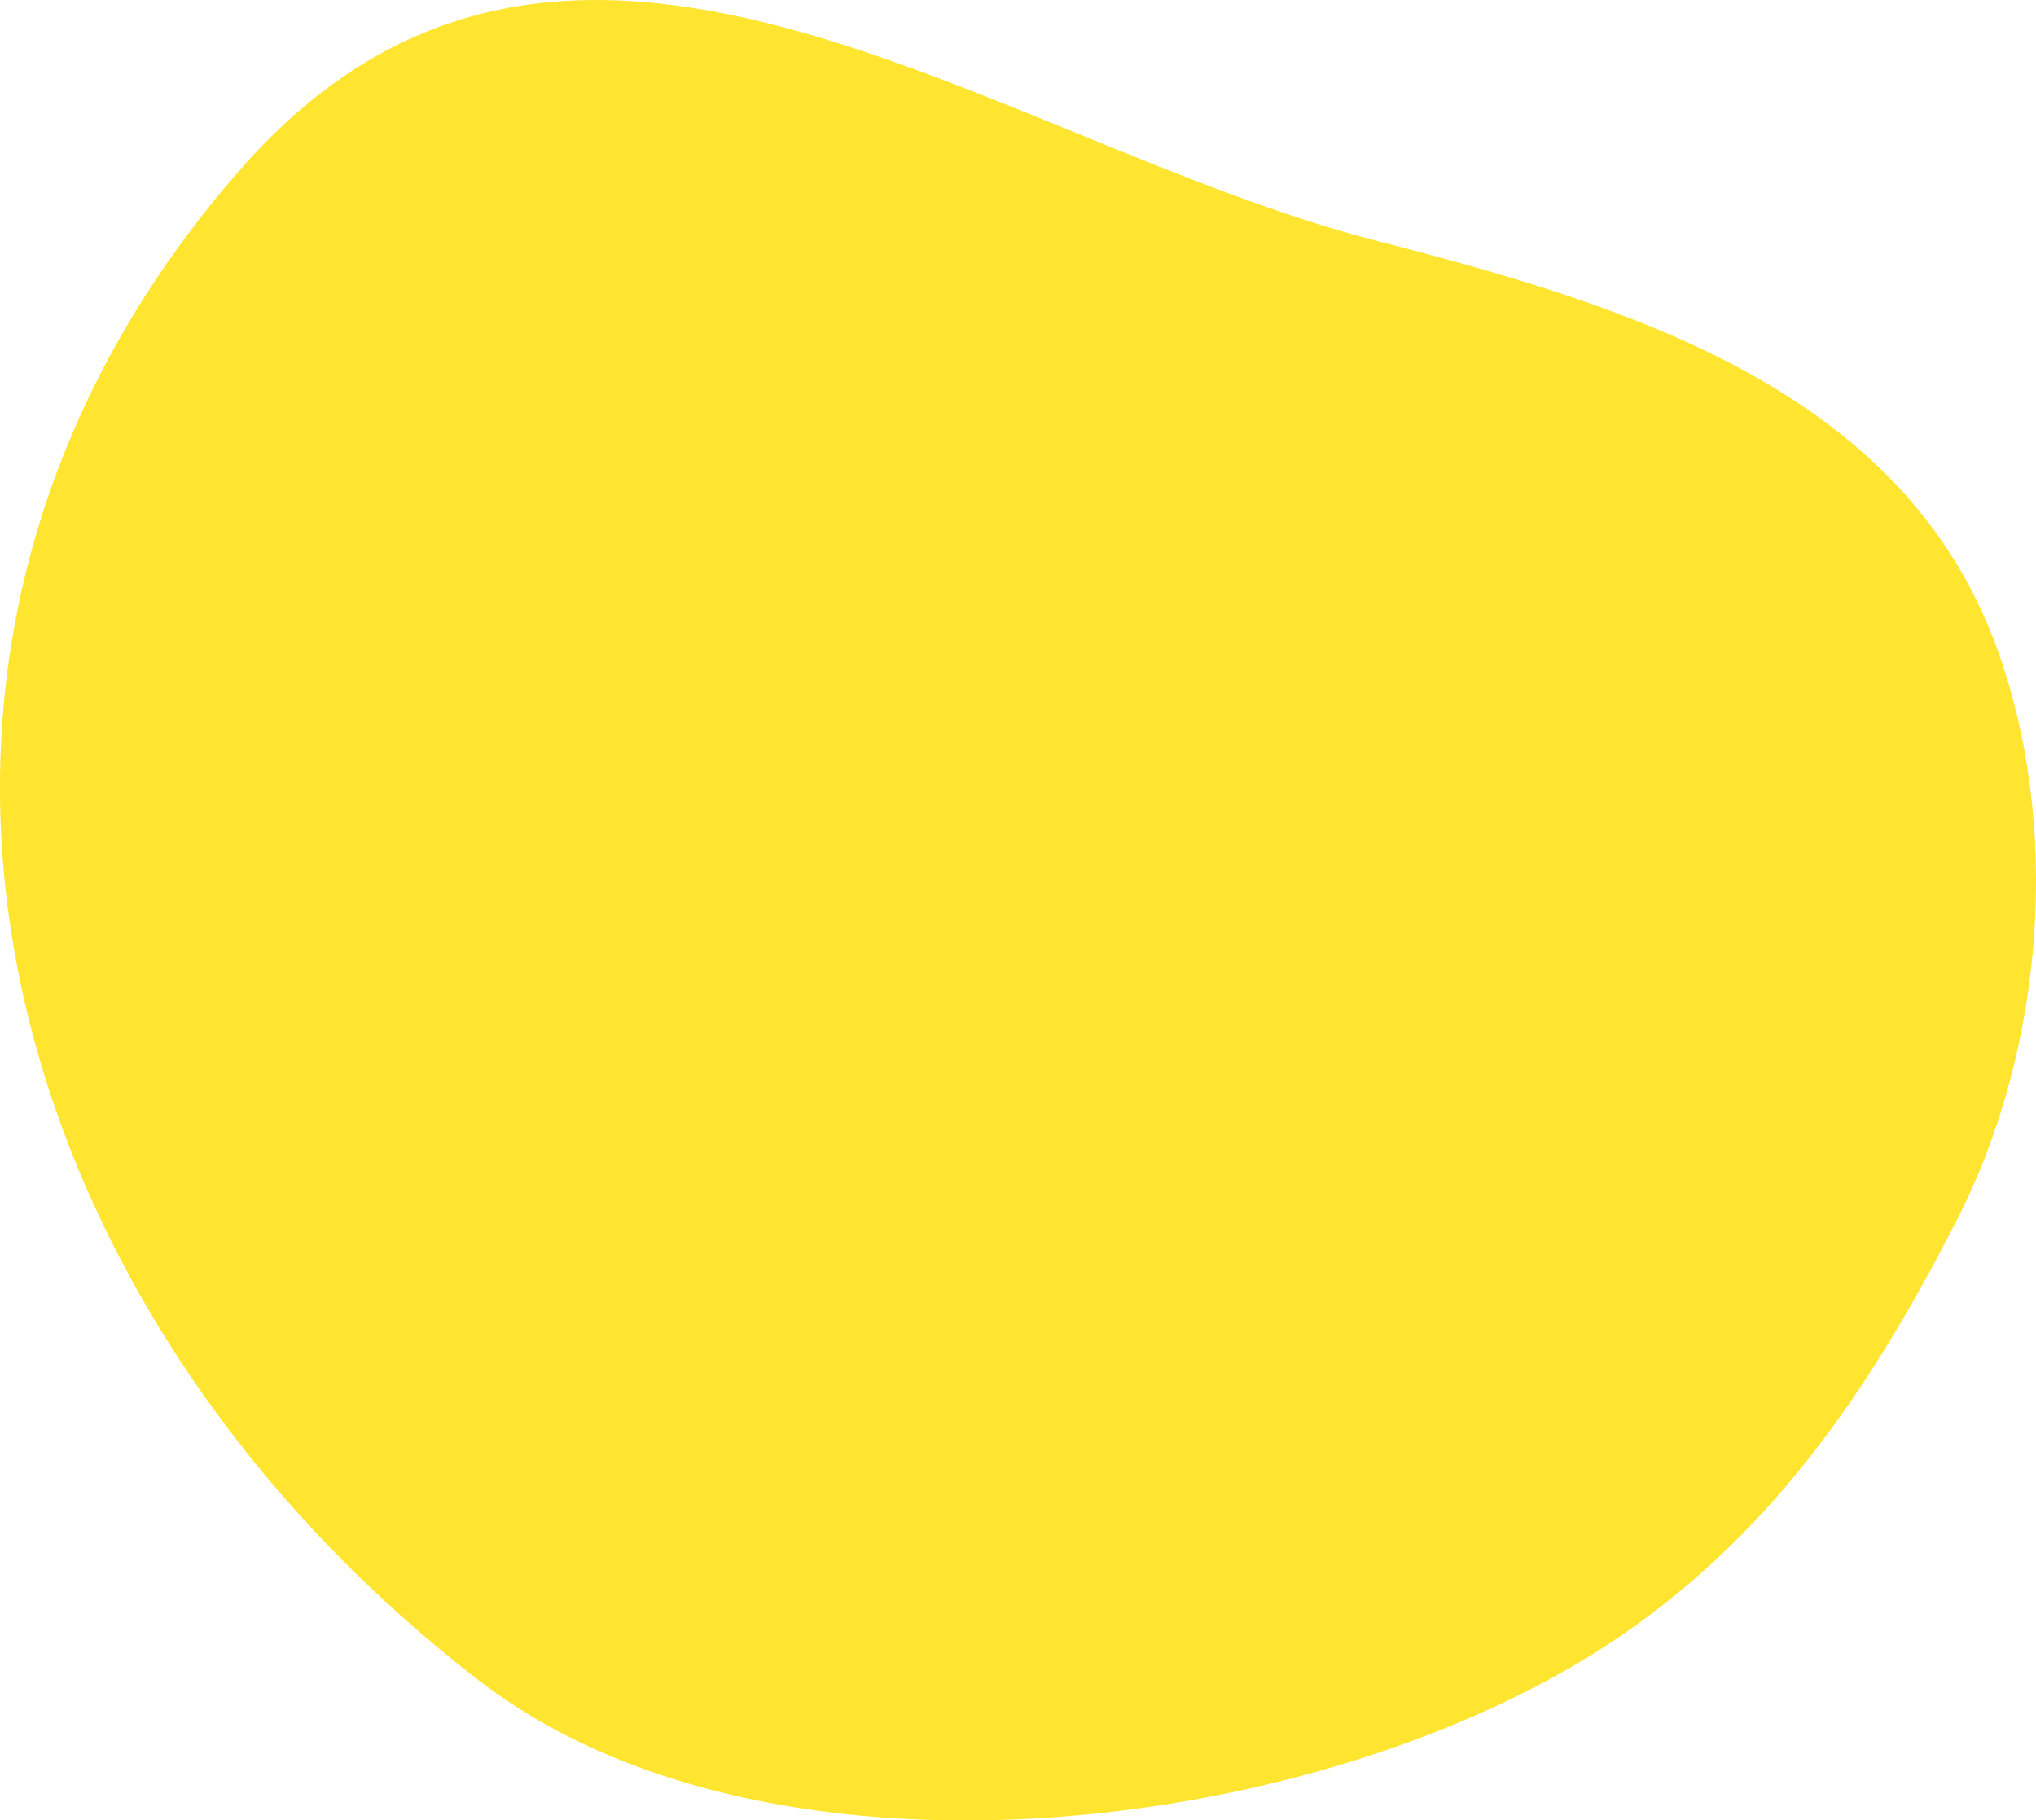 <?xml version="1.0" encoding="UTF-8"?>
<svg id="_レイヤー_2" data-name="レイヤー 2" xmlns="http://www.w3.org/2000/svg" width="150.61" height="134.67" viewBox="0 0 150.61 134.67">
  <defs>
    <style>
      .cls-1 {
        fill: #ffe52f;
        stroke-width: 0px;
      }
    </style>
  </defs>
  <g id="_オブジェクト" data-name="オブジェクト">
    <path class="cls-1" d="m61.49,134.09c20.46,2.5,44.02-3.18,58.52-13.15,11.51-7.91,18.67-18.77,24.8-30.79,6.51-12.79,7.65-29.29,2.87-42.3-6.94-18.9-26.75-25.13-45.76-30.01-28.78-7.38-59.96-32.94-84.18-5.26C-13.45,48.24-.99,96.26,35.45,124.34c7.06,5.44,16.19,8.54,26.04,9.75Z"/>
  </g>
</svg>